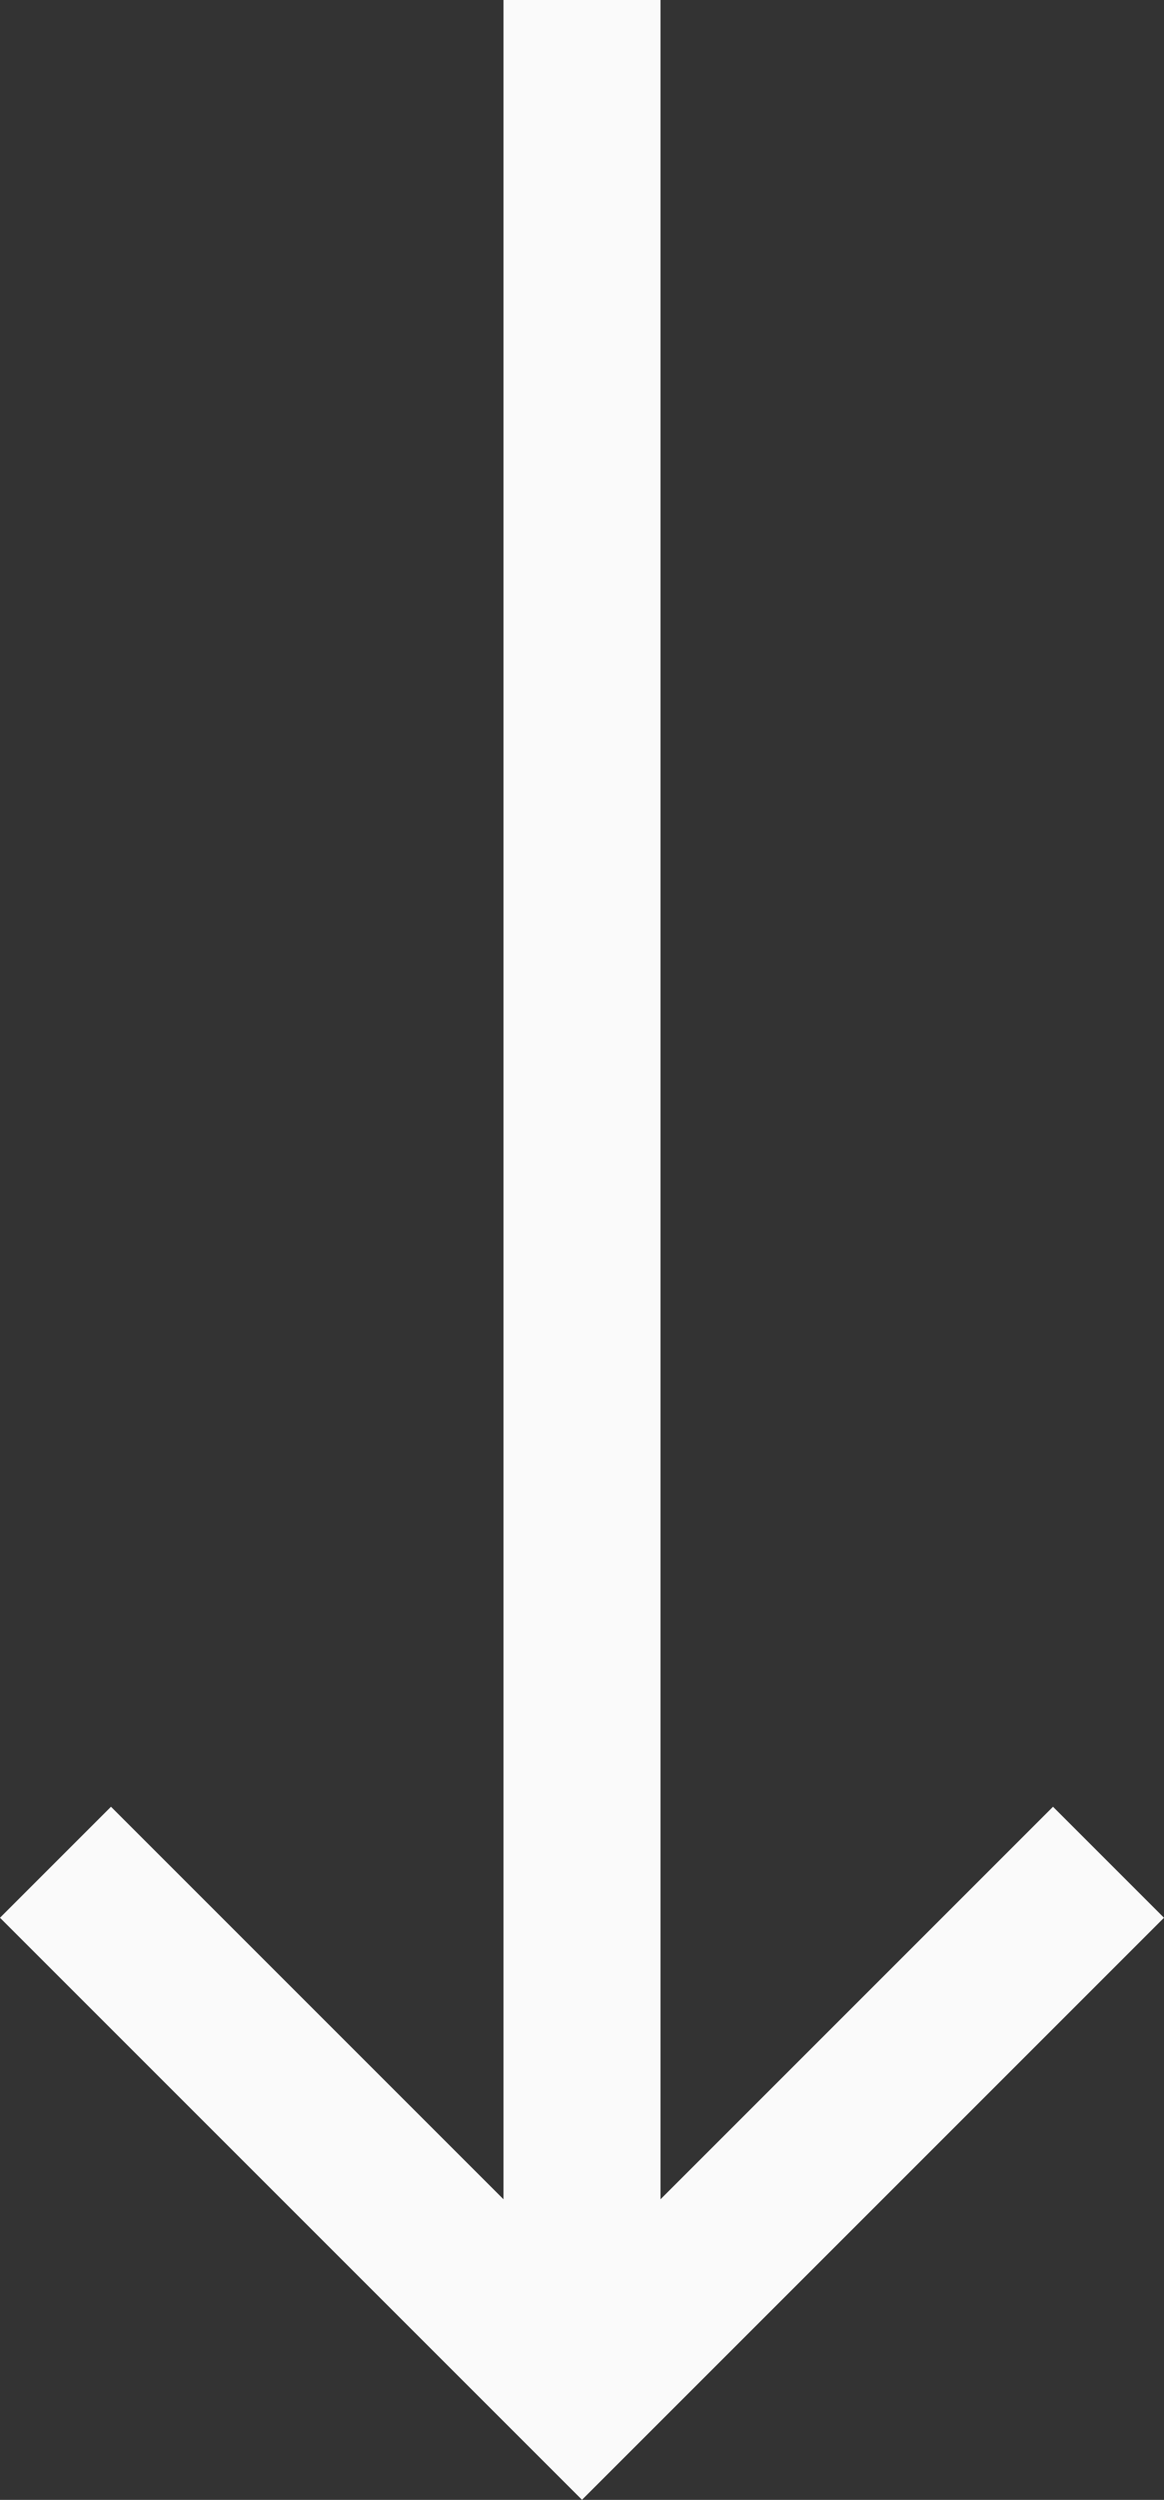 <svg xmlns="http://www.w3.org/2000/svg" width="14.828" height="31.843" viewBox="0 0 14.828 31.843">
    <rect x="0" y="0" width="14.828" height="31.843" fill="#333333" stroke="none"/>
    <defs>
        <style>
            .cls-1{fill:#fafafa}
        </style>
    </defs>
    <path id="Path_4533" d="M14.828 7.414L8.121.707 7.414 0l-.707.707L0 7.414l1.414 1.414 5-5v28.015h2V3.828l5 5z" class="cls-1" data-name="Path 4533" transform="rotate(180 7.414 15.921)"/>
</svg>
